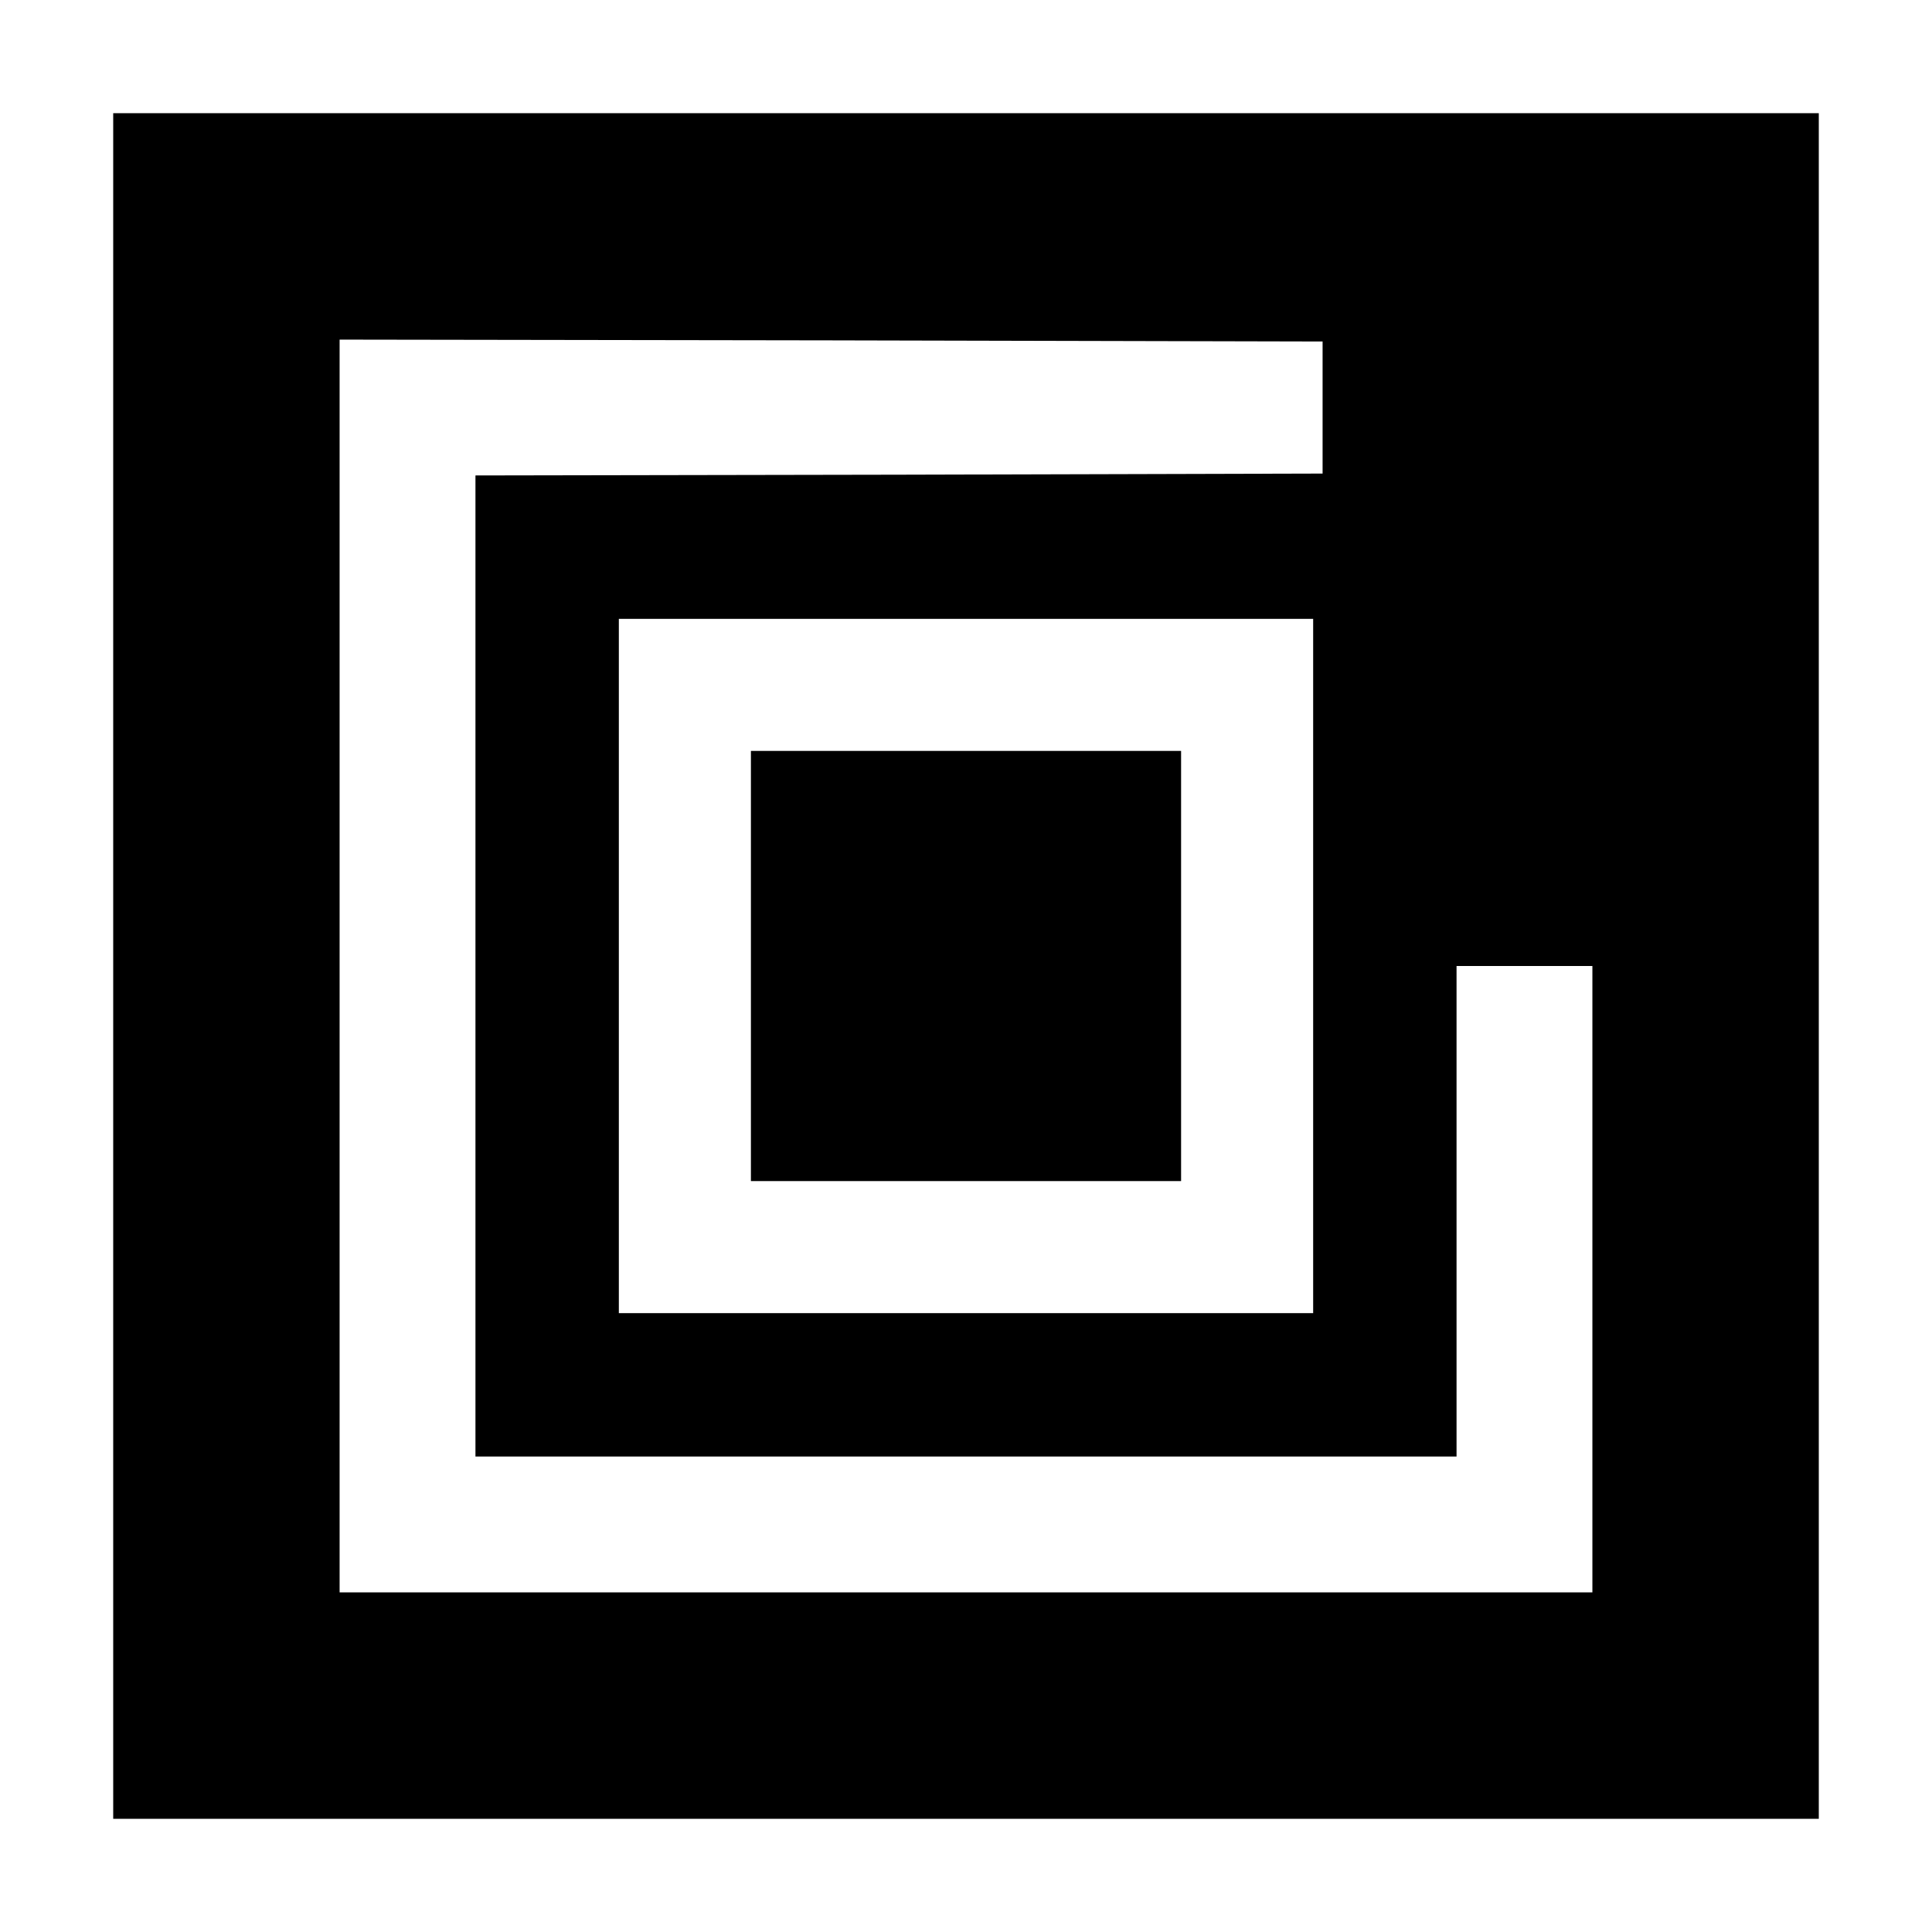 <?xml version="1.0" standalone="no"?>
<!DOCTYPE svg PUBLIC "-//W3C//DTD SVG 20010904//EN"
 "http://www.w3.org/TR/2001/REC-SVG-20010904/DTD/svg10.dtd">
<svg version="1.0" xmlns="http://www.w3.org/2000/svg"
 width="512pt" height="512pt" viewBox="0 0 512 512"
 preserveAspectRatio="xMidYMid meet">
<g transform="translate(0,512) scale(0.1,-0.1)"
fill="#000000" stroke="none">
<path d="M300 2560 l0 -2260 2260 0 2260 0 0 2260 0 2260 -2260 0 -2260 0 0
-2260z m3205 1480 l0 -175 -1122 -3 -1123 -2 0 -1300 0 -1300 1300 0 1300 0 0
650 0 650 180 0 180 0 0 -830 0 -830 -1660 0 -1660 0 0 1660 0 1660 1303 -2
1302 -3 0 -175z m-25 -1480 l0 -920 -920 0 -920 0 0 920 0 920 920 0 920 0 0
-920z"/>
<path d="M1990 2560 l0 -570 570 0 570 0 0 570 0 570 -570 0 -570 0 0 -570z"/>
</g>
</svg>
